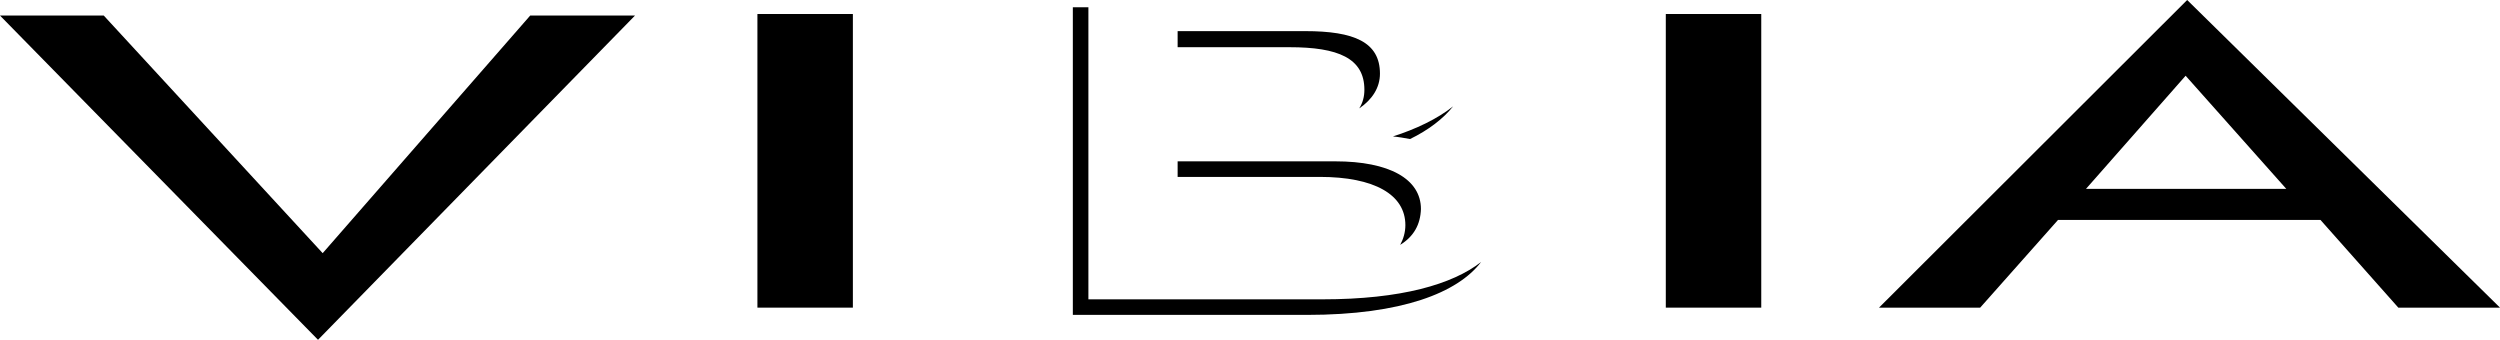 <?xml version="1.0" encoding="utf-8"?>
<!-- Generator: Adobe Illustrator 21.0.2, SVG Export Plug-In . SVG Version: 6.00 Build 0)  -->
<svg version="1.1" id="Lager_1" xmlns="http://www.w3.org/2000/svg" xmlns:xlink="http://www.w3.org/1999/xlink" x="0px" y="0px"
	 viewBox="0 0 481.9 65.5" style="enable-background:new 0 0 481.9 65.5;" xml:space="preserve">
<polygon points="122.4,3 102.2,3 62.2,48.8 20,3 0,3 61.3,65.5 "/>
<path d="M421.3,14.6l19.4,21.8h-38.6L421.3,14.6z M421.6,0l-59.4,59.3h19.5l15-16.9h50.6l15,16.9h19.6L421.6,0z"/>
<rect x="146" y="2.7" width="18.4" height="56.6"/>
<rect x="321.1" y="2.7" width="18.4" height="56.6"/>
<path d="M262,20.9c0.7-1.1,1-2.3,1-3.6c0-6.1-5.1-8.2-14.4-8.2H227V6h24.6C261,6,266,8.1,266,14.2C266,16.9,264.5,19.2,262,20.9
	 M206.8,60.7V1.4h3v56.3h45.1c15.2,0,25.1-2.9,30.6-7.2c-4.5,5.9-15.2,10.2-33.6,10.2H206.8z M280.1,20.5c-1.9,2.4-4.8,4.6-8.3,6.3
	c-1.1-0.2-2.2-0.4-3.3-0.5C272.9,24.9,277.1,22.9,280.1,20.5 M269.9,47.2c0.6-1.1,1-2.4,1-3.8c0-5.9-6-9.3-16.5-9.3H227v-3h30.4
	c10.4,0,16.5,3.4,16.5,9.2C273.8,43.3,272.5,45.6,269.9,47.2"/>
</svg>
